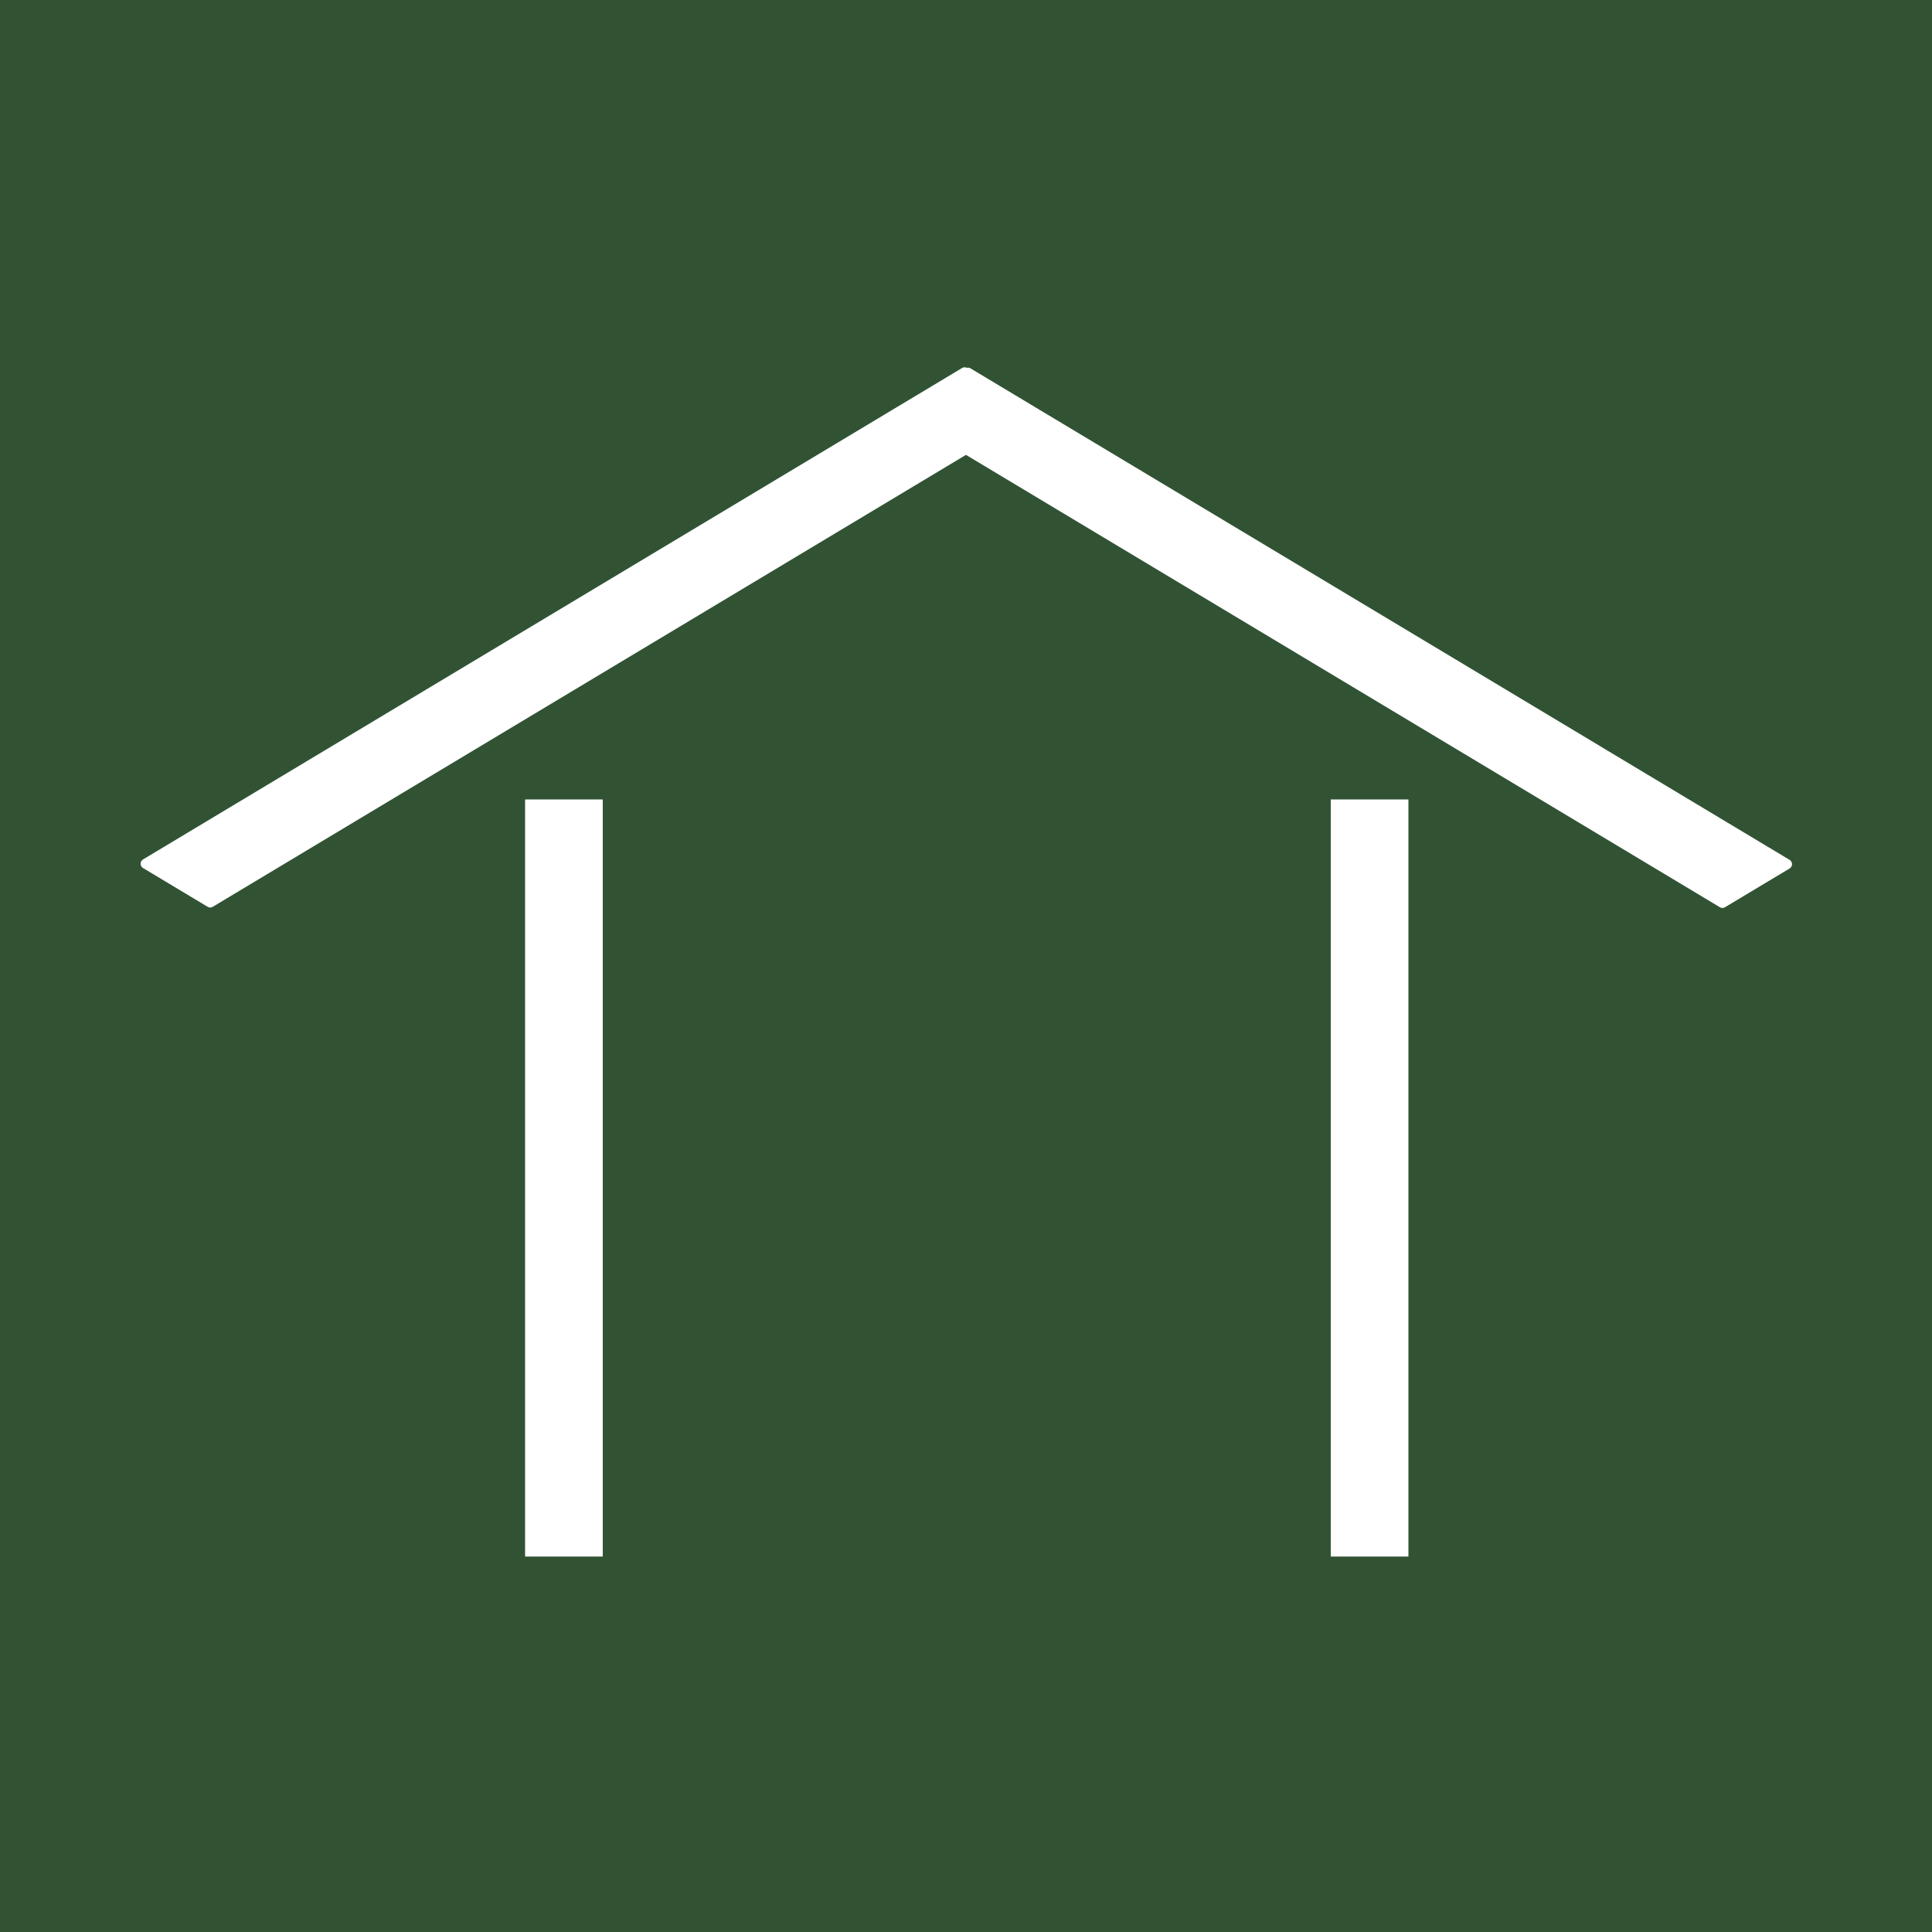 <?xml version="1.0" encoding="UTF-8"?> <svg xmlns="http://www.w3.org/2000/svg" width="358" height="358" viewBox="0 0 358 358" fill="none"><path d="M358 0H0V358H358V0Z" fill="#315334"></path><path d="M331.12 160.13L319.17 167.3L167.41 76.24L179.36 69.07L331.12 160.13Z" fill="white" stroke="white" stroke-width="1.878" stroke-miterlimit="10" stroke-linecap="round" stroke-linejoin="round"></path><path d="M38.95 167.22L27 160.05L178.75 69L190.7 76.17L38.95 167.22Z" fill="white" stroke="white" stroke-width="1.878" stroke-miterlimit="10" stroke-linecap="round" stroke-linejoin="round"></path><path d="M260.98 148.14H246.59V288.43H260.98V148.14Z" fill="white"></path><path d="M111.69 148.14H97.3V288.43H111.69V148.14Z" fill="white"></path></svg> 